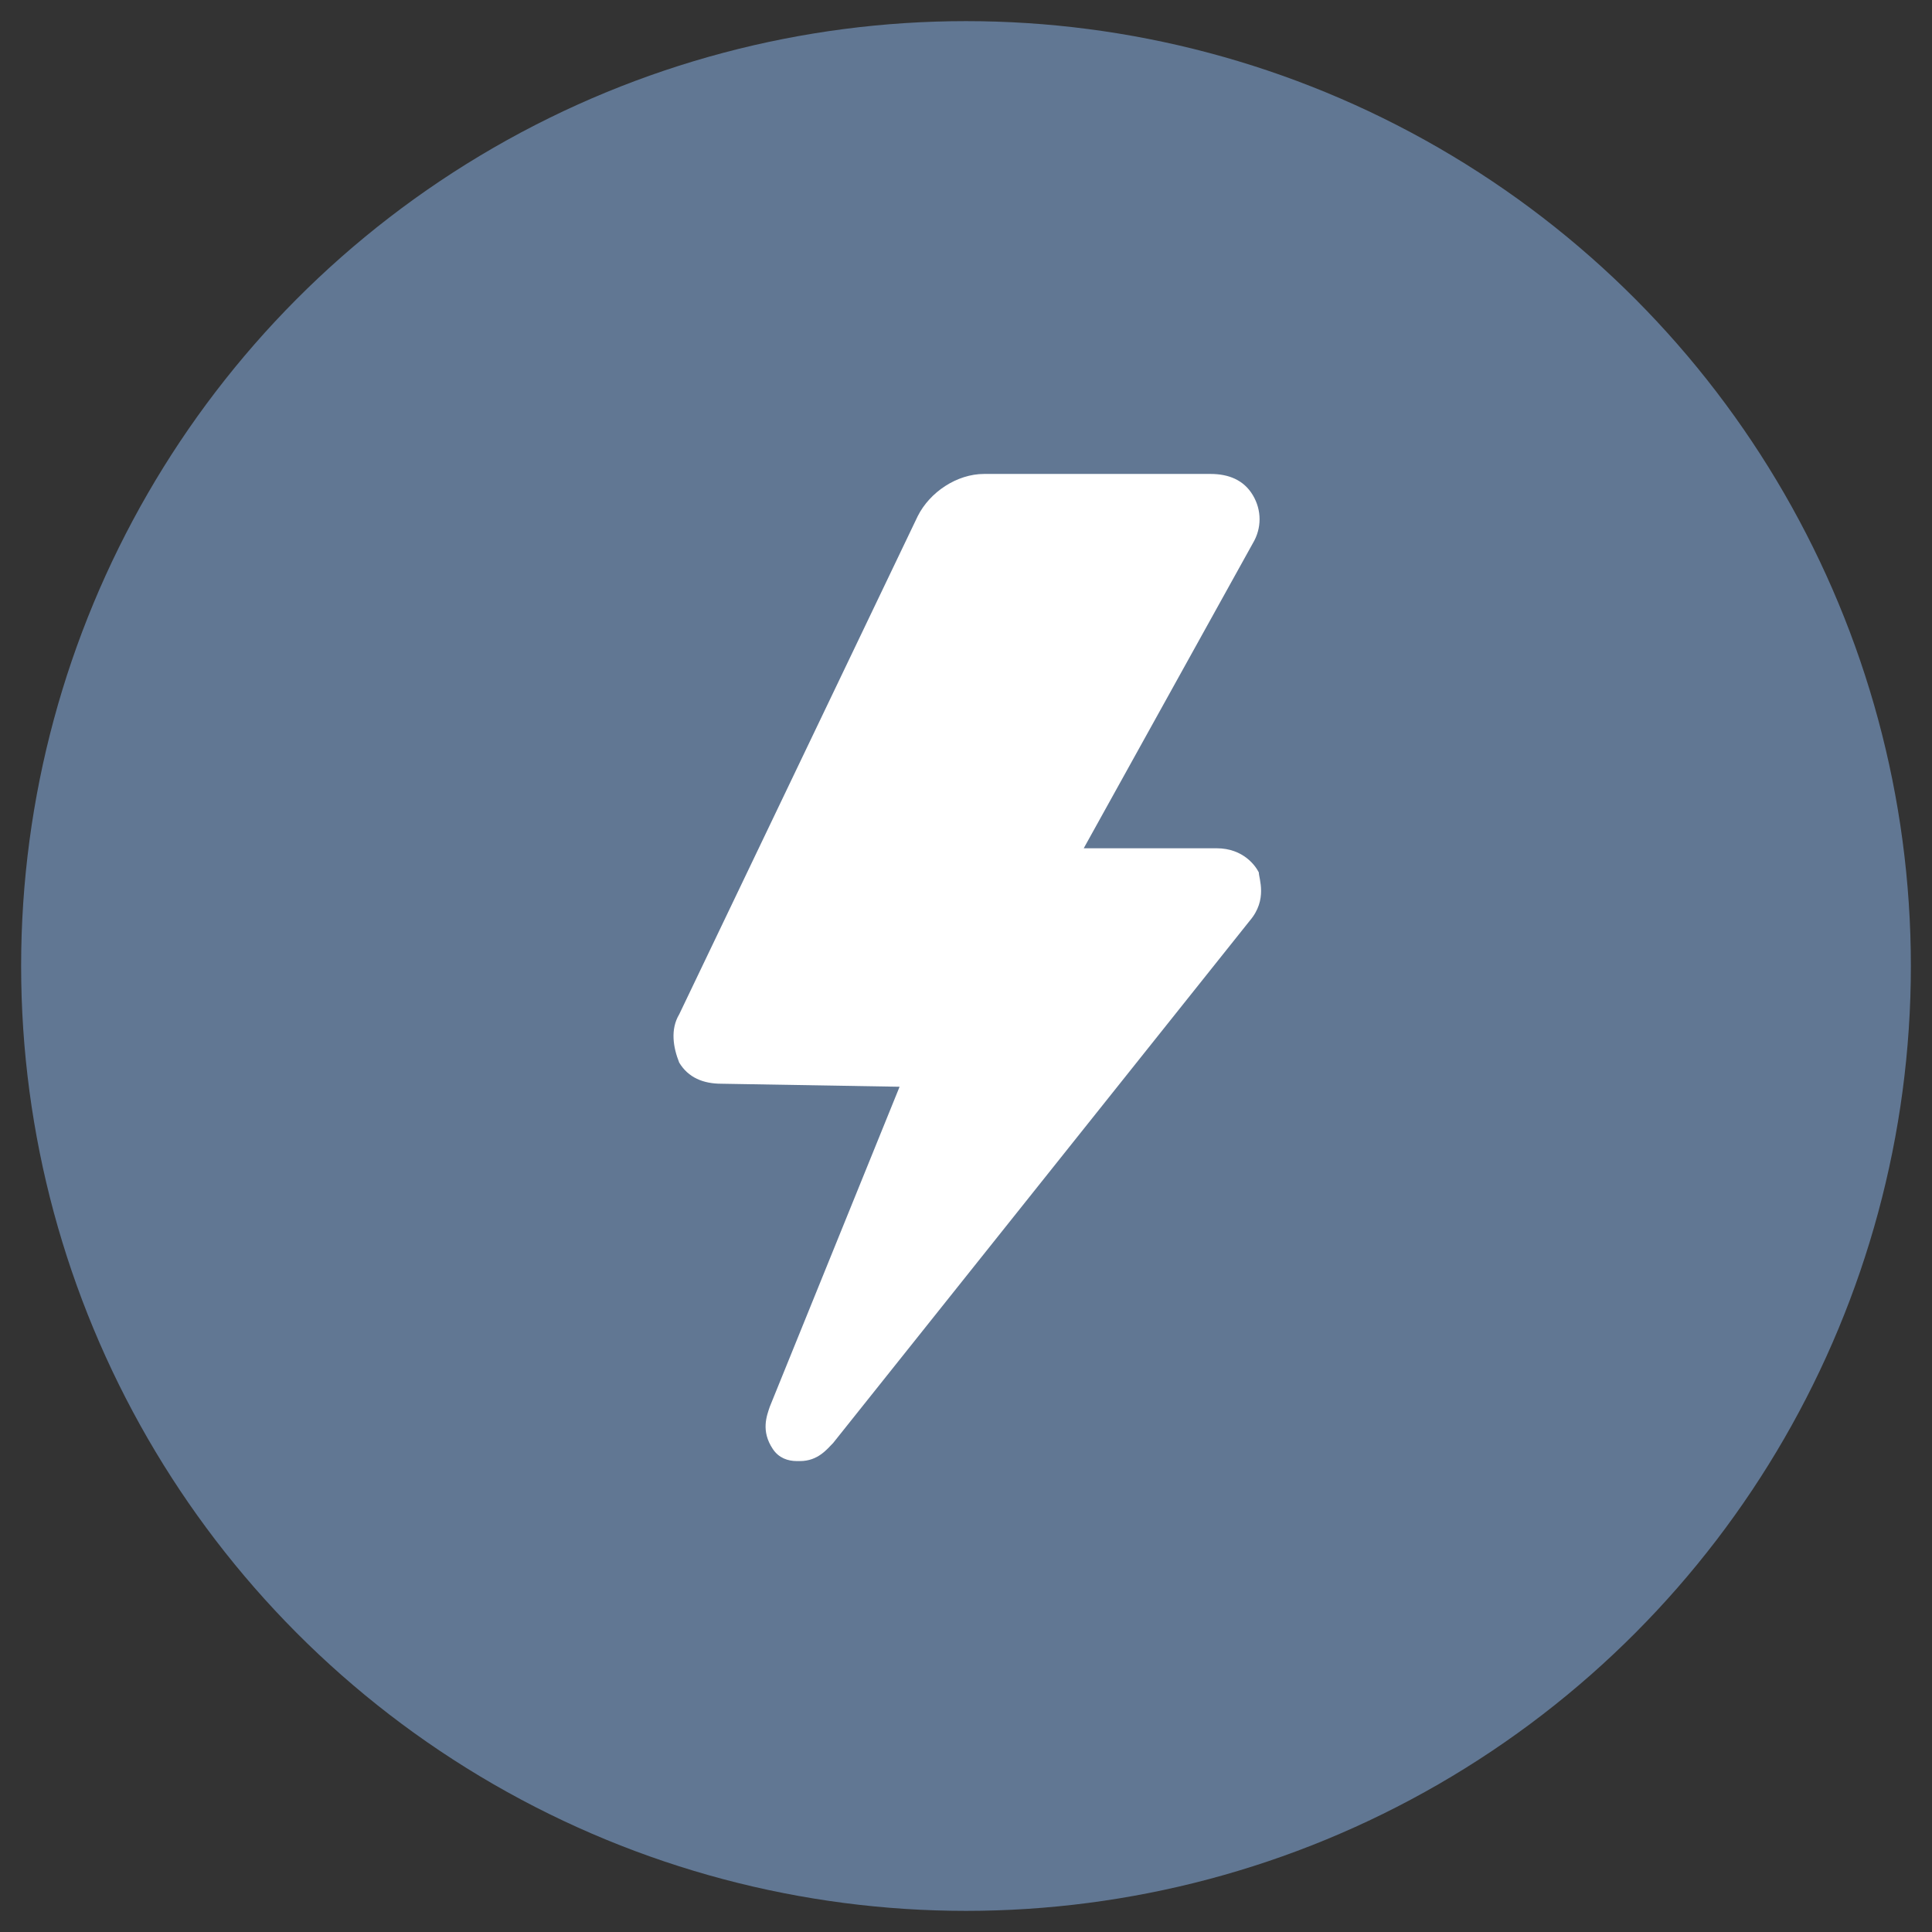 <?xml version="1.0" encoding="utf-8"?>
<!-- Generator: Adobe Illustrator 19.2.1, SVG Export Plug-In . SVG Version: 6.00 Build 0)  -->
<svg version="1.1" id="Layer_1" xmlns="http://www.w3.org/2000/svg" xmlns:xlink="http://www.w3.org/1999/xlink" x="0px" y="0px"
	 width="64px" height="64px" viewBox="0 0 64 64" enable-background="new 0 0 64 64" xml:space="preserve">
<rect x="0" y="0" width="64" height="64" fill="#333333" stroke="none"/>
<g>
	<circle fill="#617793" cx="32" cy="32" r="31.3"/>
</g>
<g>
	<g>
		<path fill="#FFFFFF" d="M41.5,16.4c-0.3-0.5-0.8-0.7-1.4-0.7h-7.5c-0.9,0-1.8,0.6-2.2,1.4l-7.9,16.5c-0.3,0.5-0.2,1.1,0,1.6
			c0.3,0.5,0.8,0.7,1.4,0.7l5.9,0.1l-4.3,10.6c-0.1,0.3-0.3,0.8,0.1,1.4c0.2,0.3,0.5,0.4,0.8,0.4h0.1c0.6,0,0.9-0.4,1.1-0.6
			l13.8-17.3c0.6-0.7,0.3-1.4,0.3-1.6c-0.1-0.2-0.5-0.8-1.4-0.8h-4.4L41.5,18C41.8,17.5,41.8,16.9,41.5,16.4L41.5,16.4z M41.5,16.4"
			/>
	</g>
</g>
</svg>
